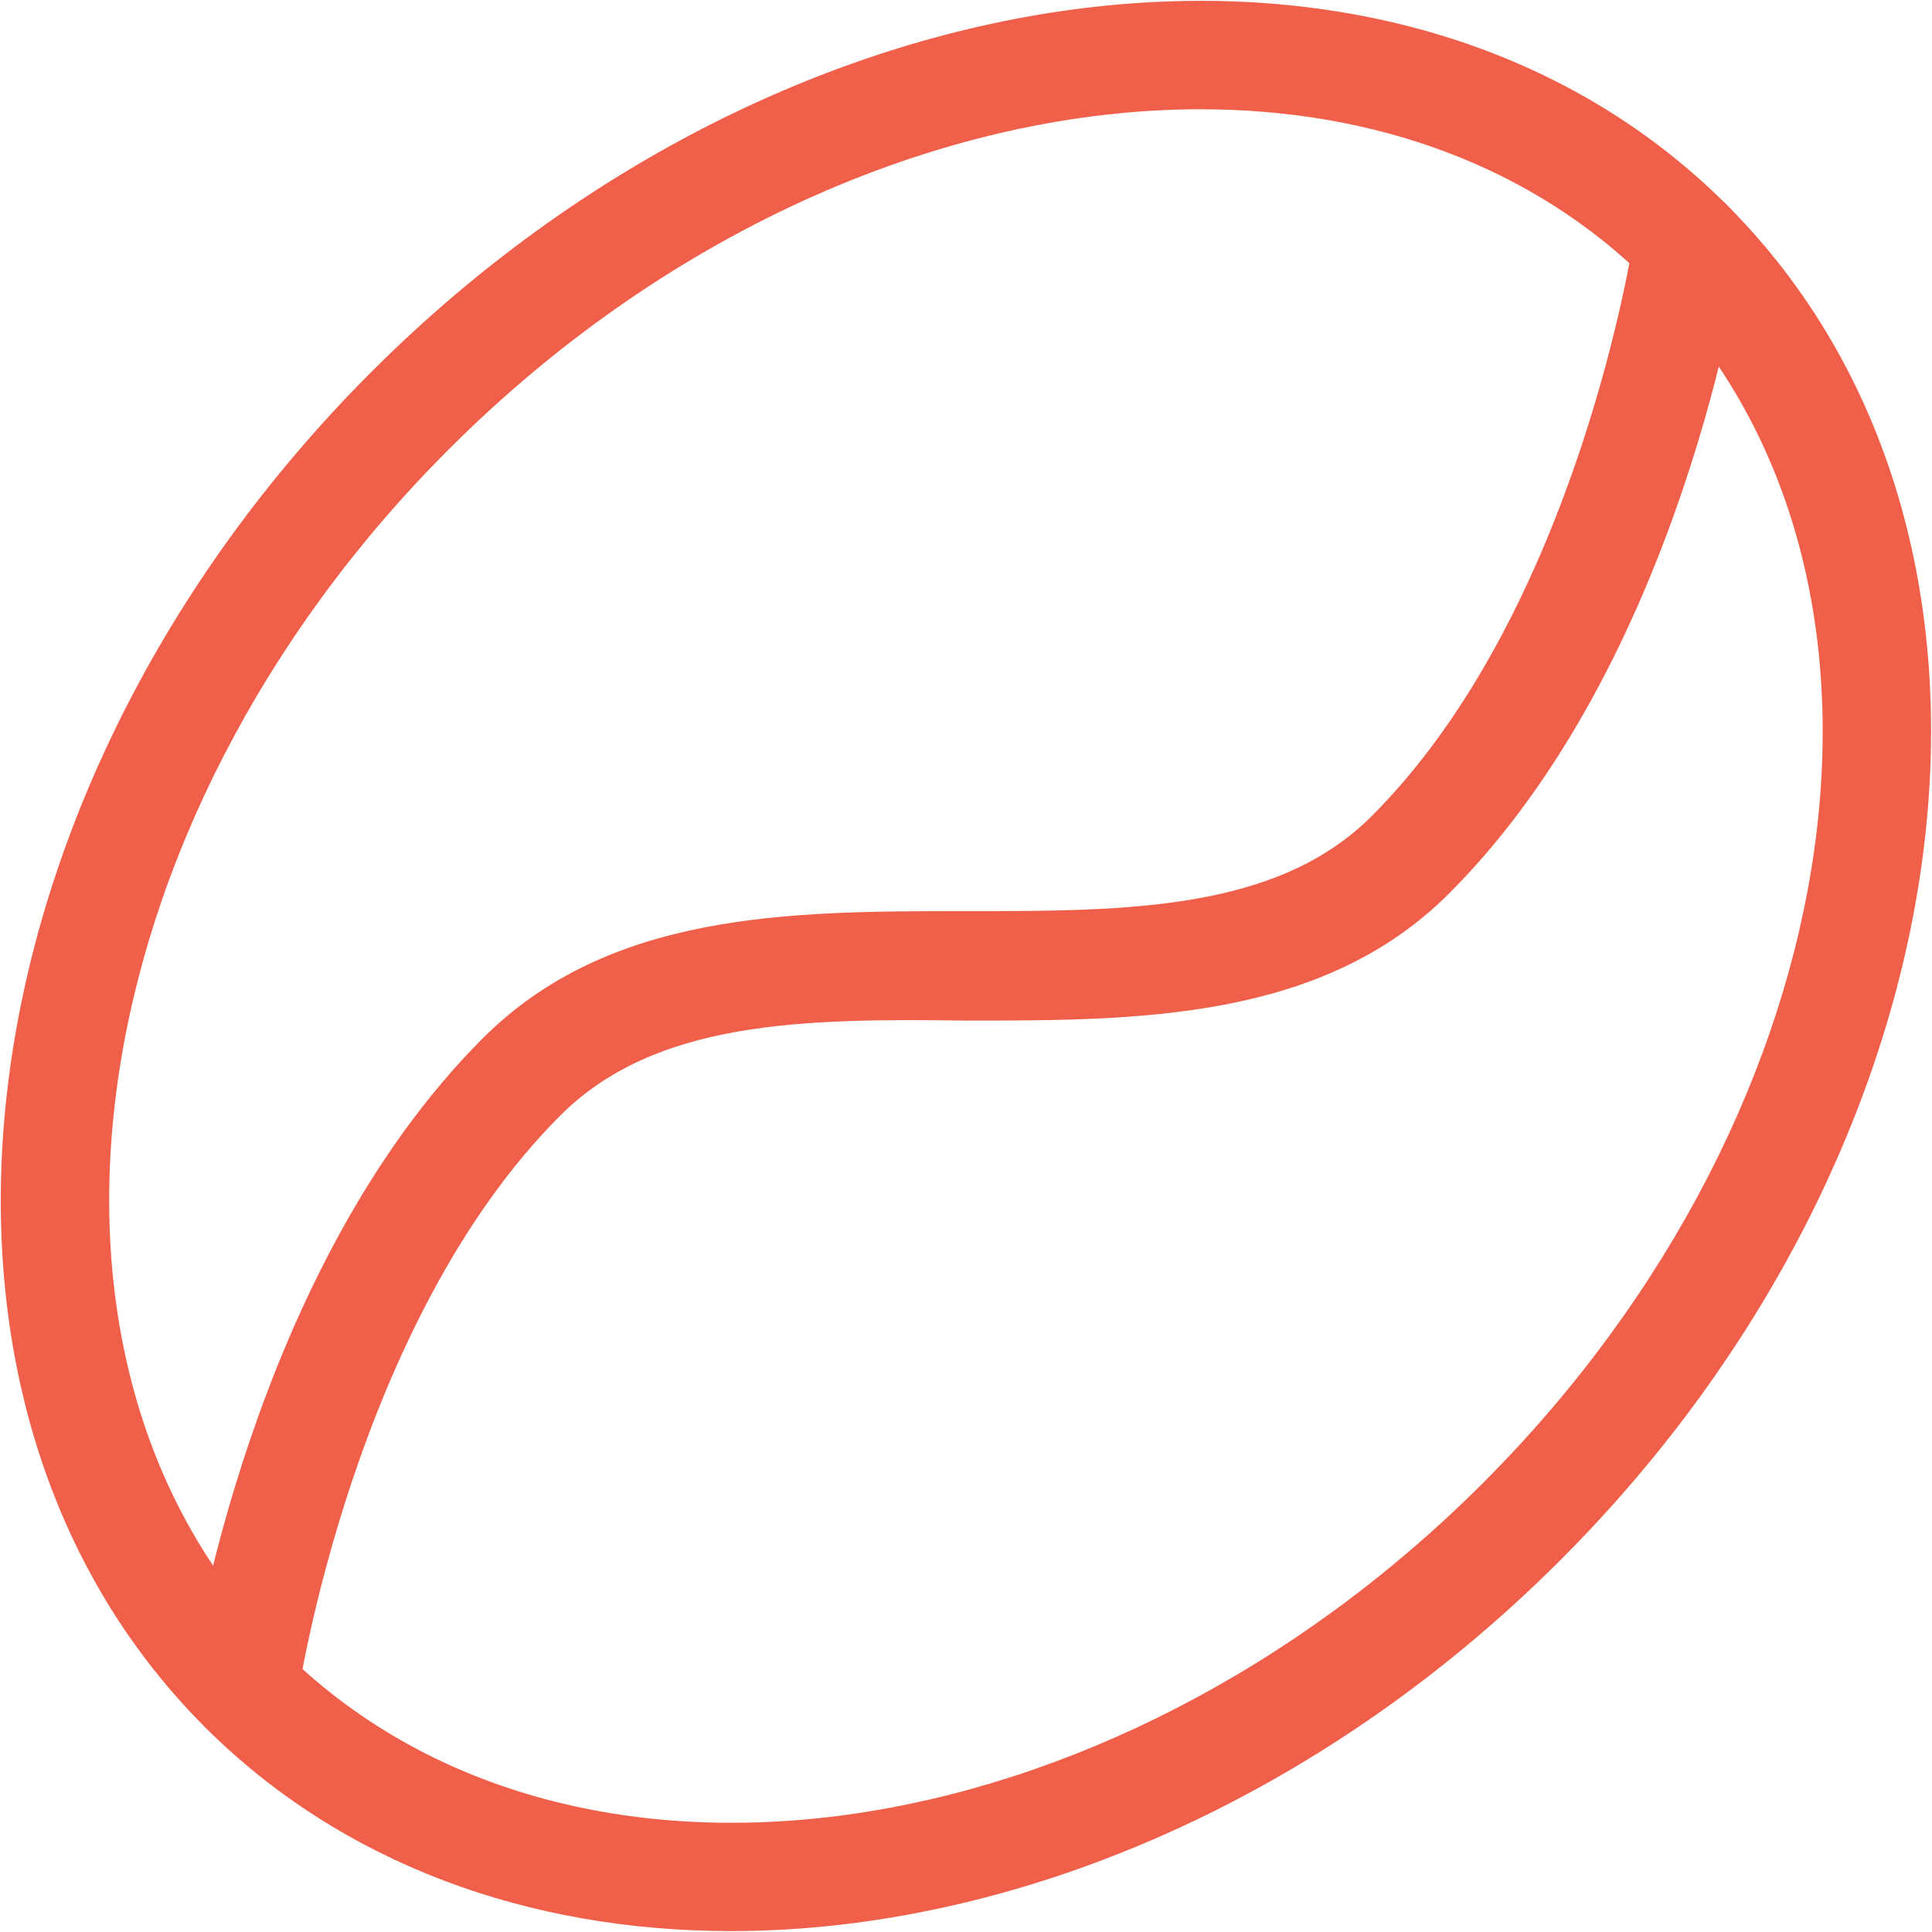 
<!-- Generator: Adobe Illustrator 29.0.1, SVG Export Plug-In . SVG Version: 9.03 Build 54978)  -->
<svg version="1.1" 
	 xmlns="http://www.w3.org/2000/svg" xmlns:xlink="http://www.w3.org/1999/xlink" x="0px" y="0px" viewBox="0 0 21.2 21.199"
	 style="enable-background:new 0 0 21.2 21.199;" xml:space="preserve">
<g>
	<g>
		<path style="fill:#F05F49;" d="M8.022,21.19c-2.213,0-4.264-0.731-5.774-2.239c-3.595-3.598-2.774-10.27,1.83-14.873
			C8.684-0.526,15.355-1.346,18.95,2.25c3.596,3.596,2.774,10.268-1.83,14.872C14.449,19.792,11.082,21.19,8.022,21.19z
			 M13.173,1.199c-2.742,0-5.803,1.286-8.246,3.729C0.791,9.062-0.03,14.973,3.097,18.103c3.13,3.127,9.041,2.305,13.175-1.829
			c4.136-4.137,4.957-10.047,1.829-13.175C16.821,1.817,15.073,1.199,13.173,1.199z"/>
	</g>
	<g>
		<path style="fill:#F05F49;" d="M2.674,19.124c-0.028,0-0.057-0.002-0.086-0.006c-0.328-0.047-0.555-0.351-0.508-0.679
			c0.026-0.183,0.668-4.496,3.218-7.046c1.381-1.381,3.342-1.395,5.246-1.395c0.037,0,0.075,0,0.112,0
			c1.732,0,3.365-0.011,4.396-1.043c2.265-2.265,2.874-6.326,2.88-6.367c0.047-0.328,0.355-0.554,0.679-0.508
			c0.328,0.047,0.556,0.351,0.509,0.679c-0.025,0.182-0.668,4.494-3.219,7.045c-1.395,1.396-3.42,1.395-5.301,1.395
			c-1.791-0.024-3.41-0.001-4.453,1.043c-2.264,2.264-2.873,6.327-2.879,6.367C3.225,18.908,2.968,19.124,2.674,19.124z"/>
	</g>
</g>
</svg>
